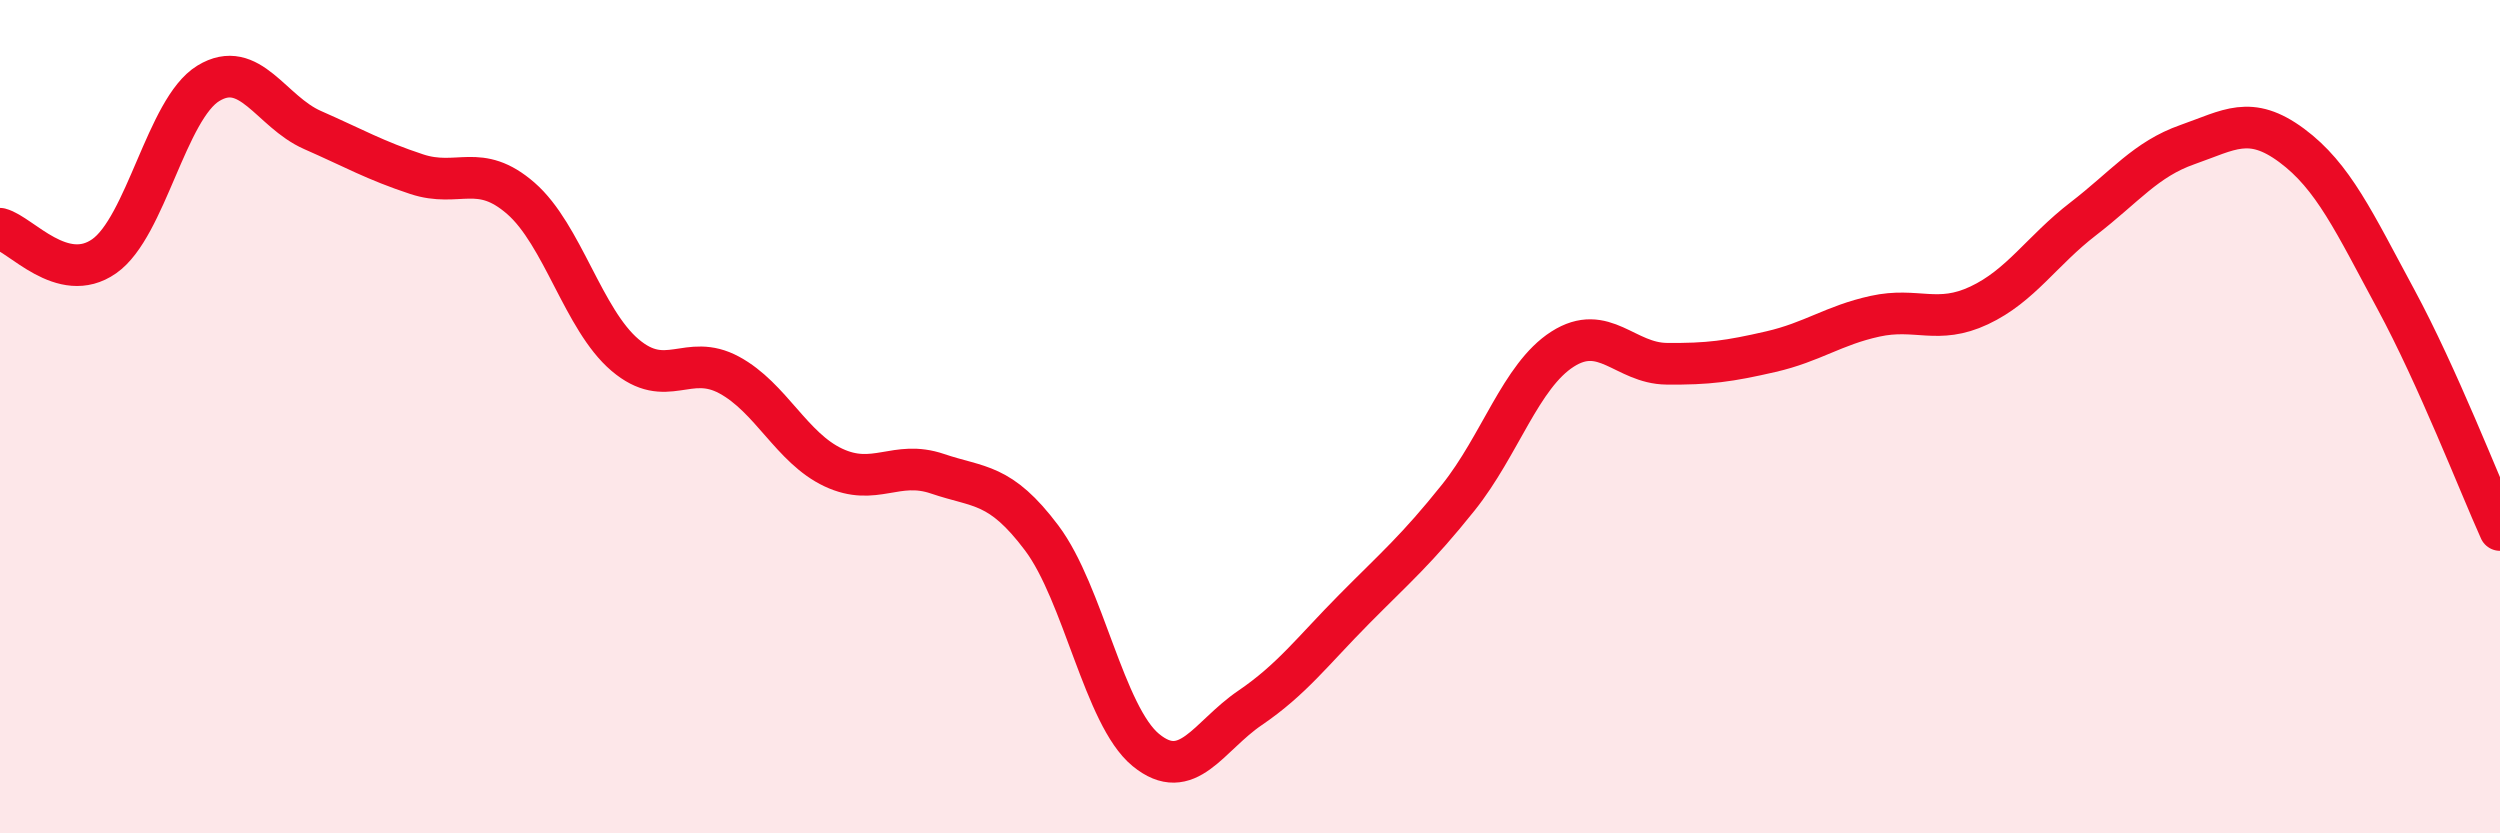 
    <svg width="60" height="20" viewBox="0 0 60 20" xmlns="http://www.w3.org/2000/svg">
      <path
        d="M 0,5.49 C 0.5,5.62 1.5,6.85 2.5,6.15 C 3.5,5.45 4,2.61 5,2 C 6,1.39 6.5,2.68 7.5,3.12 C 8.5,3.56 9,3.85 10,4.18 C 11,4.51 11.5,3.89 12.5,4.76 C 13.5,5.63 14,7.67 15,8.52 C 16,9.37 16.5,8.46 17.5,9 C 18.5,9.54 19,10.75 20,11.22 C 21,11.69 21.5,11.03 22.5,11.37 C 23.5,11.71 24,11.58 25,12.91 C 26,14.24 26.5,17.18 27.5,18 C 28.5,18.82 29,17.67 30,16.99 C 31,16.31 31.5,15.63 32.5,14.62 C 33.5,13.61 34,13.19 35,11.94 C 36,10.69 36.5,9.02 37.5,8.38 C 38.5,7.74 39,8.72 40,8.73 C 41,8.74 41.5,8.67 42.5,8.44 C 43.5,8.21 44,7.81 45,7.59 C 46,7.37 46.5,7.8 47.5,7.33 C 48.5,6.86 49,6.02 50,5.25 C 51,4.48 51.5,3.82 52.5,3.47 C 53.5,3.12 54,2.75 55,3.49 C 56,4.23 56.5,5.33 57.5,7.18 C 58.5,9.03 59.5,11.61 60,12.72L60 20L0 20Z"
        fill="#EB0A25"
        opacity="0.1"
        stroke-linecap="round"
        stroke-linejoin="round"
      />
      <path
        d="M 0,5.49 C 0.5,5.62 1.5,6.85 2.5,6.15 C 3.5,5.45 4,2.61 5,2 C 6,1.39 6.5,2.68 7.5,3.12 C 8.5,3.56 9,3.85 10,4.18 C 11,4.51 11.5,3.89 12.5,4.76 C 13.5,5.63 14,7.67 15,8.52 C 16,9.37 16.5,8.46 17.5,9 C 18.5,9.54 19,10.75 20,11.22 C 21,11.69 21.5,11.03 22.5,11.37 C 23.5,11.71 24,11.58 25,12.91 C 26,14.24 26.5,17.18 27.5,18 C 28.5,18.82 29,17.67 30,16.99 C 31,16.31 31.5,15.63 32.5,14.62 C 33.5,13.61 34,13.19 35,11.94 C 36,10.69 36.5,9.02 37.5,8.38 C 38.5,7.74 39,8.72 40,8.73 C 41,8.74 41.5,8.67 42.5,8.44 C 43.5,8.21 44,7.81 45,7.59 C 46,7.37 46.5,7.8 47.5,7.33 C 48.5,6.86 49,6.02 50,5.25 C 51,4.48 51.5,3.82 52.5,3.47 C 53.5,3.12 54,2.75 55,3.49 C 56,4.23 56.5,5.33 57.5,7.18 C 58.5,9.03 59.5,11.61 60,12.72"
        stroke="#EB0A25"
        stroke-width="1"
        fill="none"
        stroke-linecap="round"
        stroke-linejoin="round"
      />
    </svg>
  